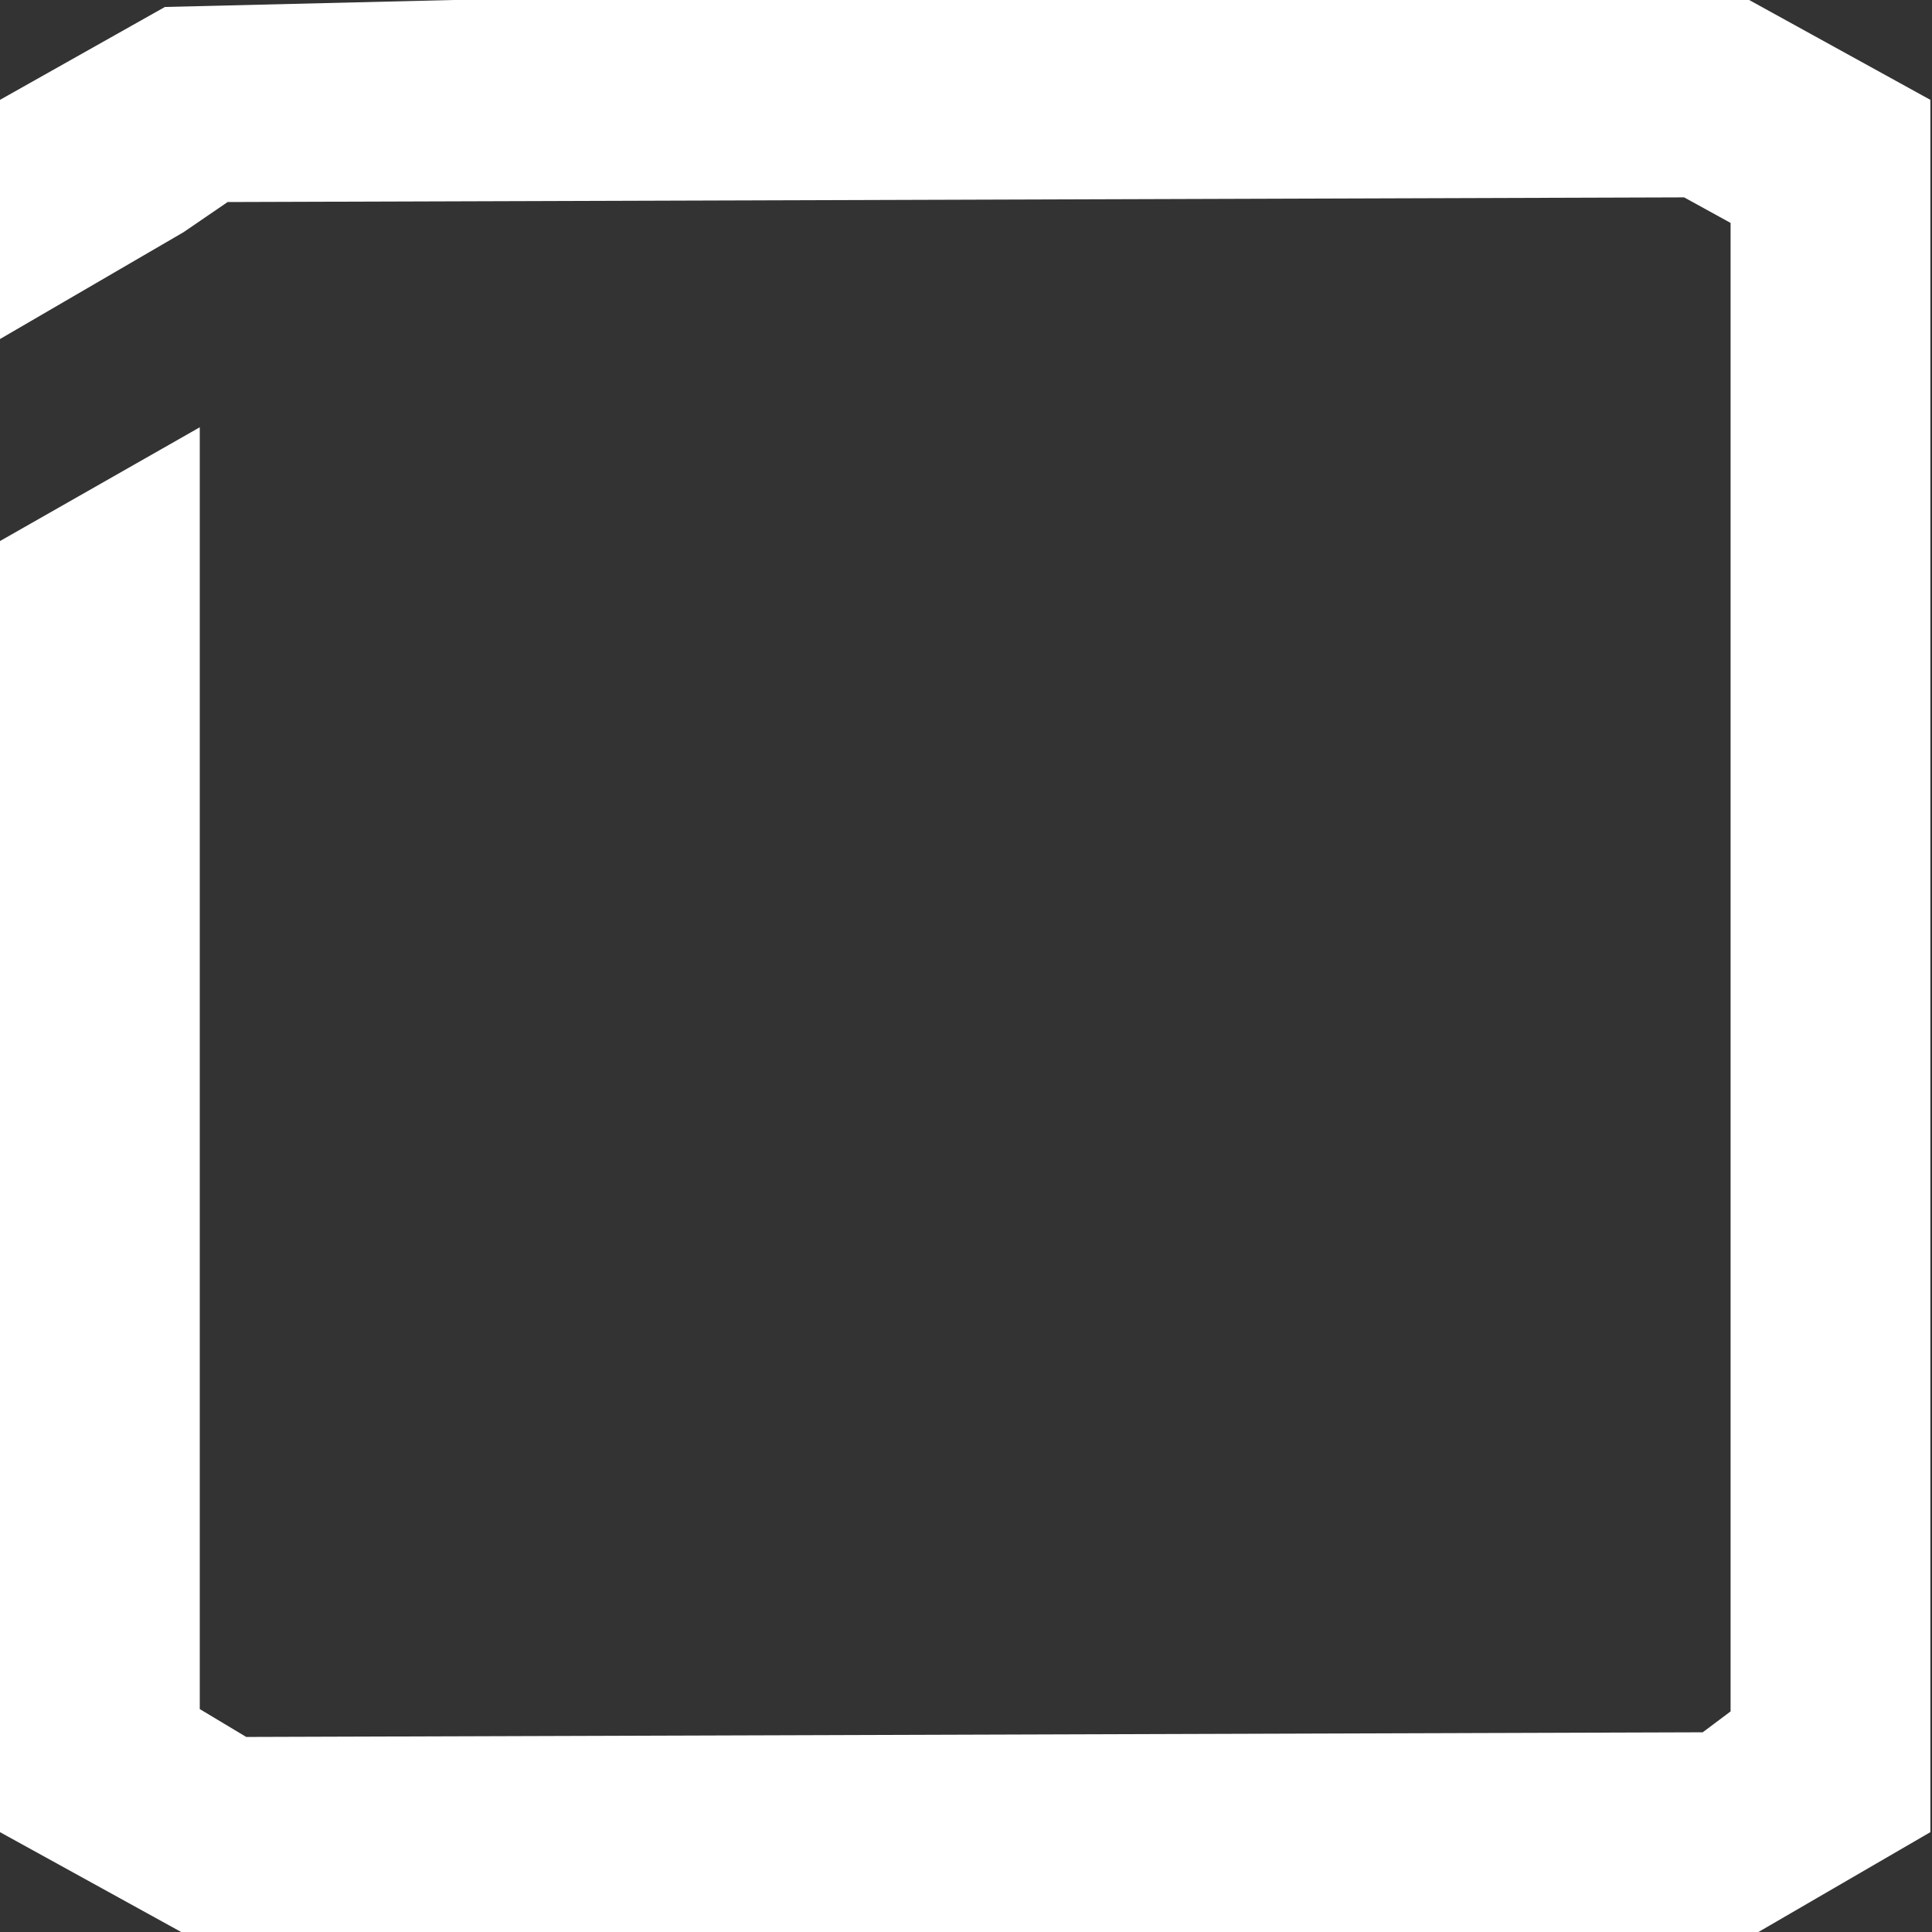 <?xml version="1.0" encoding="UTF-8"?> <svg xmlns="http://www.w3.org/2000/svg" width="68" height="68" viewBox="0 0 68 68" fill="none"><rect x="0" y="0" width="68" height="68" fill="#333333" stroke="none"/> <path d="M6.377 68L0 64.486V19.043L7.031 15.039V60.154L8.667 61.135L59.93 60.971L60.911 60.236V7.846L59.276 6.947L8.012 7.111L6.459 8.173L0 11.933V3.514L5.805 0.245L15.943 0H61.565L67.942 3.514V64.486L61.892 68H6.377Z" fill="white"></path> </svg> 